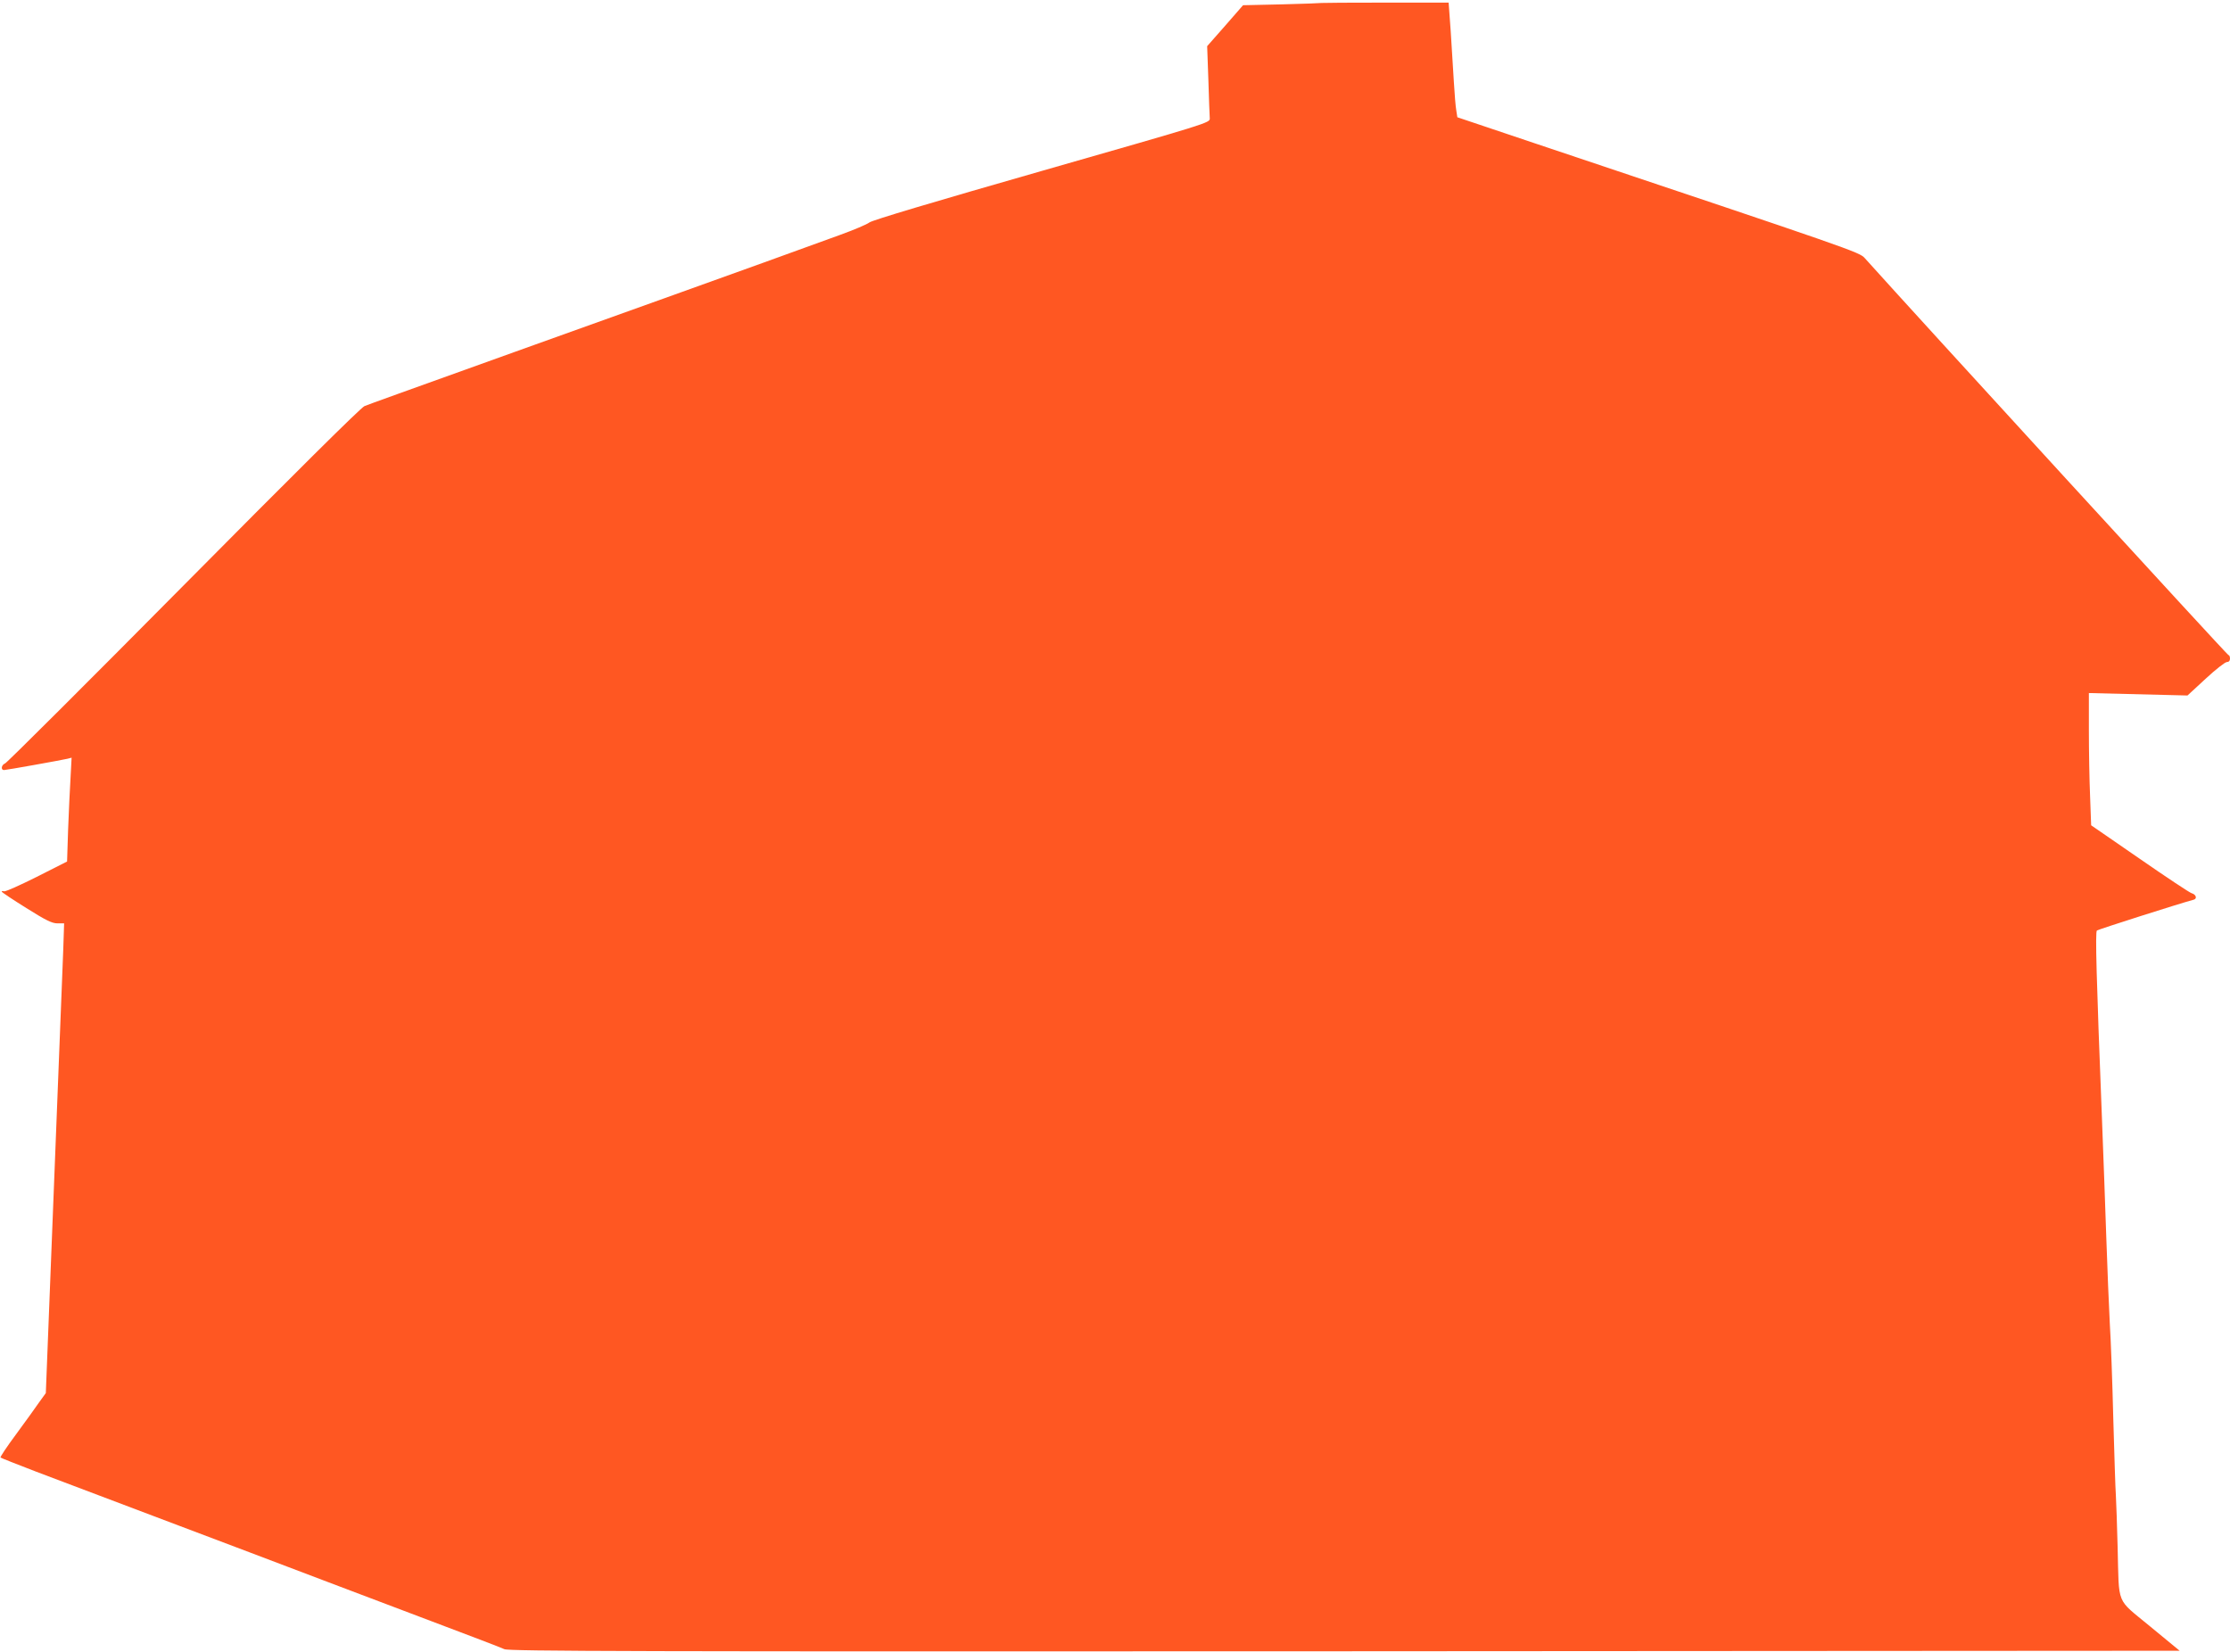 <?xml version="1.0" standalone="no"?>
<!DOCTYPE svg PUBLIC "-//W3C//DTD SVG 20010904//EN"
 "http://www.w3.org/TR/2001/REC-SVG-20010904/DTD/svg10.dtd">
<svg version="1.0" xmlns="http://www.w3.org/2000/svg"
 width="1280pt" height="948pt" viewBox="0 0 1280 948"
 preserveAspectRatio="xMidYMid meet">
<g transform="translate(0,948) scale(0.1,-0.1)"
fill="#ff5722" stroke="none">
<path d="M7586 9463 c-1 -1 -103 -5 -226 -8 l-225 -5 -103 -118 -103 -117 7
-195 c3 -107 7 -206 8 -220 1 -25 -11 -28 -964 -301 -618 -177 -974 -283 -990
-296 -14 -11 -90 -43 -170 -72 -171 -63 -675 -244 -948 -342 -501 -180 -599
-215 -912 -327 -668 -240 -836 -300 -868 -313 -21 -9 -399 -384 -1038 -1029
-553 -558 -1014 -1018 -1025 -1022 -21 -8 -26 -38 -6 -38 13 0 326 56 365 65
l23 6 -6 -113 c-4 -62 -10 -196 -14 -298 l-6 -185 -174 -88 c-96 -48 -180 -86
-188 -83 -7 3 -13 2 -13 -2 1 -4 64 -46 141 -94 113 -71 148 -88 179 -88 l38
0 -5 -152 c-3 -84 -27 -691 -53 -1348 l-47 -1196 -39 -54 c-21 -30 -80 -113
-132 -183 -52 -70 -92 -130 -89 -133 3 -3 95 -39 204 -81 246 -93 591 -223
828 -313 99 -37 281 -106 405 -153 124 -47 320 -121 435 -165 116 -44 386
-146 600 -227 215 -81 404 -153 420 -161 26 -12 735 -14 4823 -12 l4793 3
-170 140 c-198 164 -177 113 -186 455 -3 124 -8 257 -10 295 -3 39 -9 239 -15
445 -5 206 -14 452 -20 545 -5 94 -14 314 -20 490 -6 176 -17 484 -25 685 -32
813 -39 1070 -29 1079 7 6 467 153 556 177 21 6 13 30 -12 37 -10 2 -144 91
-297 197 l-280 193 -6 165 c-4 91 -7 262 -7 380 l0 214 283 -7 283 -7 104 96
c57 53 112 96 122 96 11 0 18 7 18 20 0 11 -4 20 -9 20 -7 0 -1791 1948 -2087
2278 -31 35 -58 44 -1884 656 l-455 153 -6 39 c-4 21 -10 95 -14 164 -4 69
-12 199 -18 290 l-12 165 -363 0 c-200 0 -365 -1 -366 -2z"/>
</g>
</svg>
